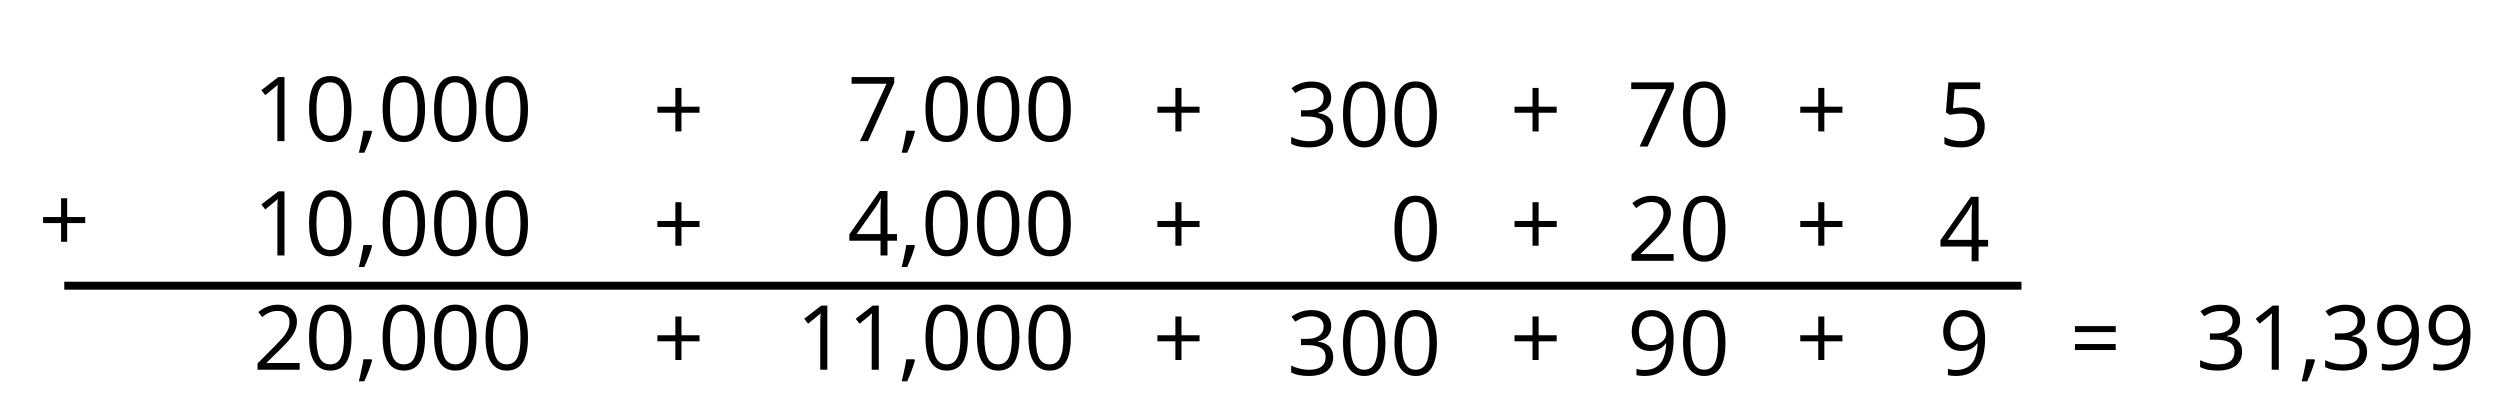 <?xml version='1.0' encoding='UTF-8'?>
<!-- This file was generated by dvisvgm 2.1.3 -->
<svg height='52.199pt' version='1.1' viewBox='-72 -72 315 52.199' width='315pt' xmlns='http://www.w3.org/2000/svg' xmlns:xlink='http://www.w3.org/1999/xlink'>
<defs>
<clipPath id='clip1'>
<path d='M-72 -19.801V-72H243.004V-19.801ZM243.004 -72'/>
</clipPath>
<path d='M3.608 -4.37V-6.735H2.84V-4.37H0.575V-3.608H2.84V-1.254H3.608V-3.608H5.884V-4.37H3.608Z' id='g4-11'/>
<path d='M1.934 -1.315H0.928C0.878 -0.978 0.796 -0.525 0.674 0.039C0.558 0.602 0.448 1.077 0.348 1.459H1.039C1.232 1.039 1.42 0.586 1.602 0.099C1.785 -0.392 1.923 -0.818 2.017 -1.188L1.934 -1.315Z' id='g4-12'/>
<path d='M5.906 -4.05C5.906 -5.398 5.68 -6.425 5.227 -7.138C4.768 -7.851 4.105 -8.204 3.227 -8.204C2.326 -8.204 1.657 -7.862 1.221 -7.182S0.564 -5.459 0.564 -4.05C0.564 -2.685 0.79 -1.652 1.243 -0.95C1.696 -0.243 2.359 0.11 3.227 0.11C4.133 0.11 4.807 -0.232 5.249 -0.923C5.685 -1.613 5.906 -2.652 5.906 -4.05ZM1.492 -4.05C1.492 -5.227 1.63 -6.077 1.906 -6.608C2.182 -7.144 2.624 -7.409 3.227 -7.409C3.84 -7.409 4.282 -7.138 4.553 -6.597C4.829 -6.061 4.967 -5.21 4.967 -4.05S4.829 -2.039 4.553 -1.492C4.282 -0.95 3.84 -0.68 3.227 -0.68C2.624 -0.68 2.182 -0.95 1.906 -1.481C1.63 -2.022 1.492 -2.873 1.492 -4.05Z' id='g4-16'/>
<path d='M3.95 0V-8.077H3.177L1.039 -6.425L1.525 -5.796C2.304 -6.431 2.746 -6.79 2.84 -6.873S3.022 -7.039 3.099 -7.116C3.072 -6.691 3.055 -6.238 3.055 -5.757V0H3.95Z' id='g4-17'/>
<path d='M5.862 0V-0.851H1.707V-0.895L3.475 -2.624C4.265 -3.392 4.801 -4.022 5.088 -4.525S5.519 -5.53 5.519 -6.044C5.519 -6.702 5.304 -7.221 4.873 -7.613C4.442 -8 3.845 -8.193 3.088 -8.193C2.21 -8.193 1.403 -7.884 0.657 -7.265L1.144 -6.641C1.514 -6.934 1.845 -7.133 2.144 -7.243C2.448 -7.354 2.762 -7.409 3.099 -7.409C3.564 -7.409 3.928 -7.282 4.188 -7.028C4.448 -6.779 4.58 -6.436 4.58 -6.006C4.58 -5.702 4.53 -5.414 4.425 -5.149S4.166 -4.613 3.961 -4.332S3.326 -3.586 2.68 -2.928L0.552 -0.79V0H5.862Z' id='g4-18'/>
<path d='M5.558 -6.177C5.558 -6.801 5.343 -7.293 4.906 -7.657C4.47 -8.011 3.862 -8.193 3.077 -8.193C2.597 -8.193 2.144 -8.122 1.713 -7.967C1.276 -7.823 0.895 -7.613 0.564 -7.354L1.028 -6.735C1.431 -6.994 1.785 -7.171 2.099 -7.265S2.746 -7.409 3.099 -7.409C3.564 -7.409 3.934 -7.298 4.199 -7.072C4.475 -6.845 4.608 -6.536 4.608 -6.144C4.608 -5.652 4.425 -5.265 4.055 -4.983C3.685 -4.707 3.188 -4.569 2.558 -4.569H1.751V-3.779H2.547C4.088 -3.779 4.856 -3.287 4.856 -2.309C4.856 -1.215 4.16 -0.669 2.762 -0.669C2.409 -0.669 2.033 -0.713 1.635 -0.807C1.243 -0.895 0.867 -1.028 0.519 -1.199V-0.326C0.856 -0.166 1.199 -0.05 1.558 0.011C1.912 0.077 2.304 0.11 2.729 0.11C3.713 0.11 4.47 -0.099 5.006 -0.508C5.541 -0.923 5.807 -1.519 5.807 -2.287C5.807 -2.823 5.652 -3.26 5.337 -3.591S4.541 -4.127 3.895 -4.21V-4.254C4.425 -4.365 4.834 -4.586 5.127 -4.912C5.414 -5.238 5.558 -5.663 5.558 -6.177Z' id='g4-19'/>
<path d='M6.243 -1.856V-2.691H5.044V-8.122H4.072L0.238 -2.657V-1.856H4.166V0H5.044V-1.856H6.243ZM4.166 -2.691H1.155L3.68 -6.282C3.834 -6.514 4 -6.807 4.177 -7.16H4.221C4.182 -6.497 4.166 -5.901 4.166 -5.376V-2.691Z' id='g4-20'/>
<path d='M3.077 -4.934C2.657 -4.934 2.238 -4.89 1.812 -4.807L2.017 -7.232H5.249V-8.077H1.232L0.928 -4.298L1.403 -3.994C1.989 -4.099 2.459 -4.155 2.807 -4.155C4.188 -4.155 4.878 -3.591 4.878 -2.464C4.878 -1.884 4.696 -1.442 4.343 -1.138C3.978 -0.834 3.475 -0.68 2.829 -0.68C2.459 -0.68 2.077 -0.729 1.696 -0.818C1.315 -0.917 0.994 -1.044 0.735 -1.21V-0.326C1.215 -0.033 1.906 0.11 2.818 0.11C3.751 0.11 4.486 -0.127 5.017 -0.602C5.553 -1.077 5.818 -1.735 5.818 -2.569C5.818 -3.304 5.575 -3.878 5.083 -4.298C4.597 -4.724 3.928 -4.934 3.077 -4.934Z' id='g4-21'/>
<path d='M1.575 0H2.591L5.895 -7.343V-8.077H0.519V-7.232H4.923L1.575 0Z' id='g4-23'/>
<path d='M5.862 -4.63C5.862 -5.365 5.751 -6 5.53 -6.541C5.309 -7.077 4.994 -7.492 4.586 -7.768C4.171 -8.055 3.691 -8.193 3.144 -8.193C2.376 -8.193 1.762 -7.95 1.293 -7.464C0.818 -6.978 0.586 -6.315 0.586 -5.475C0.586 -4.707 0.796 -4.111 1.215 -3.685S2.204 -3.044 2.917 -3.044C3.337 -3.044 3.713 -3.127 4.05 -3.282C4.387 -3.448 4.652 -3.68 4.856 -3.983H4.923C4.884 -2.851 4.635 -2.017 4.188 -1.47C3.735 -0.917 3.066 -0.646 2.182 -0.646C1.807 -0.646 1.47 -0.696 1.177 -0.79V0C1.425 0.072 1.768 0.11 2.193 0.11C4.641 0.11 5.862 -1.47 5.862 -4.63ZM3.144 -7.409C3.492 -7.409 3.801 -7.315 4.077 -7.127C4.343 -6.939 4.558 -6.68 4.707 -6.354S4.934 -5.669 4.934 -5.282C4.934 -5.022 4.851 -4.779 4.691 -4.541S4.309 -4.122 4.022 -3.983C3.746 -3.845 3.436 -3.779 3.099 -3.779C2.558 -3.779 2.155 -3.934 1.89 -4.232C1.624 -4.541 1.492 -4.956 1.492 -5.486C1.492 -6.088 1.635 -6.564 1.923 -6.901S2.619 -7.409 3.144 -7.409Z' id='g4-25'/>
<path d='M0.657 -4.74H5.796V-5.497H0.657V-4.74ZM0.657 -2.481H5.796V-3.238H0.657V-2.481Z' id='g4-29'/>
<use id='g6-11' xlink:href='#g4-11'/>
<use id='g6-12' xlink:href='#g4-12'/>
<use id='g6-16' xlink:href='#g4-16'/>
<use id='g6-17' xlink:href='#g4-17'/>
<use id='g6-18' xlink:href='#g4-18'/>
<use id='g6-19' xlink:href='#g4-19'/>
<use id='g6-20' xlink:href='#g4-20'/>
<use id='g6-21' xlink:href='#g4-21'/>
<use id='g6-23' xlink:href='#g4-23'/>
<use id='g6-25' xlink:href='#g4-25'/>
<use id='g6-29' xlink:href='#g4-29'/>
</defs>
<g id='page1'>
<g transform='matrix(1 0 0 1 -107.605 -11.015)'>
<use x='67.5' xlink:href='#g6-17' y='-43.2'/>
<use x='73.985' xlink:href='#g6-16' y='-43.2'/>
<use x='80.47' xlink:href='#g6-12' y='-43.2'/>
<use x='83.253' xlink:href='#g6-16' y='-43.2'/>
<use x='89.738' xlink:href='#g6-16' y='-43.2'/>
<use x='96.223' xlink:href='#g6-16' y='-43.2'/>
</g>
<g transform='matrix(1 0 0 1 -57.243 -10.987)'>
<use x='67.5' xlink:href='#g6-11' y='-43.2'/>
</g>
<g transform='matrix(1 0 0 1 -39.205 -11.015)'>
<use x='73.985' xlink:href='#g6-23' y='-43.2'/>
<use x='80.47' xlink:href='#g6-12' y='-43.2'/>
<use x='83.253' xlink:href='#g6-16' y='-43.2'/>
<use x='89.738' xlink:href='#g6-16' y='-43.2'/>
<use x='96.223' xlink:href='#g6-16' y='-43.2'/>
</g>
<g transform='matrix(1 0 0 1 5.758 -10.987)'>
<use x='67.5' xlink:href='#g6-11' y='-43.2'/>
</g>
<g transform='matrix(1 0 0 1 22.672 -10.337)'>
<use x='67.5' xlink:href='#g6-19' y='-43.2'/>
<use x='73.985' xlink:href='#g6-16' y='-43.2'/>
<use x='80.47' xlink:href='#g6-16' y='-43.2'/>
</g>
<g transform='matrix(1 0 0 1 50.758 -10.987)'>
<use x='67.5' xlink:href='#g6-11' y='-43.2'/>
</g>
<g transform='matrix(1 0 0 1 65.516 -10.337)'>
<use x='67.5' xlink:href='#g6-23' y='-43.2'/>
<use x='73.985' xlink:href='#g6-16' y='-43.2'/>
</g>
<g transform='matrix(1 0 0 1 86.759 -10.987)'>
<use x='67.5' xlink:href='#g6-11' y='-43.2'/>
</g>
<g transform='matrix(1 0 0 1 104.759 -10.337)'>
<use x='67.5' xlink:href='#g6-21' y='-43.2'/>
</g>
<g transform='matrix(1 0 0 1 -107.605 3.385)'>
<use x='67.5' xlink:href='#g6-17' y='-43.2'/>
<use x='73.985' xlink:href='#g6-16' y='-43.2'/>
<use x='80.47' xlink:href='#g6-12' y='-43.2'/>
<use x='83.253' xlink:href='#g6-16' y='-43.2'/>
<use x='89.738' xlink:href='#g6-16' y='-43.2'/>
<use x='96.223' xlink:href='#g6-16' y='-43.2'/>
</g>
<g transform='matrix(1 0 0 1 -57.243 3.413)'>
<use x='67.5' xlink:href='#g6-11' y='-43.2'/>
</g>
<g transform='matrix(1 0 0 1 -39.205 3.385)'>
<use x='73.985' xlink:href='#g6-20' y='-43.2'/>
<use x='80.47' xlink:href='#g6-12' y='-43.2'/>
<use x='83.253' xlink:href='#g6-16' y='-43.2'/>
<use x='89.738' xlink:href='#g6-16' y='-43.2'/>
<use x='96.223' xlink:href='#g6-16' y='-43.2'/>
</g>
<g transform='matrix(1 0 0 1 5.758 3.413)'>
<use x='67.5' xlink:href='#g6-11' y='-43.2'/>
</g>
<g transform='matrix(1 0 0 1 22.672 4.063)'>
<use x='80.47' xlink:href='#g6-16' y='-43.2'/>
</g>
<g transform='matrix(1 0 0 1 50.758 3.413)'>
<use x='67.5' xlink:href='#g6-11' y='-43.2'/>
</g>
<g transform='matrix(1 0 0 1 65.516 4.063)'>
<use x='67.5' xlink:href='#g6-18' y='-43.2'/>
<use x='73.985' xlink:href='#g6-16' y='-43.2'/>
</g>
<g transform='matrix(1 0 0 1 86.759 3.413)'>
<use x='67.5' xlink:href='#g6-11' y='-43.2'/>
</g>
<g transform='matrix(1 0 0 1 104.759 4.117)'>
<use x='67.5' xlink:href='#g6-20' y='-43.2'/>
</g>
<g transform='matrix(1 0 0 1 -107.605 17.785)'>
<use x='67.5' xlink:href='#g6-18' y='-43.2'/>
<use x='73.985' xlink:href='#g6-16' y='-43.2'/>
<use x='80.47' xlink:href='#g6-12' y='-43.2'/>
<use x='83.253' xlink:href='#g6-16' y='-43.2'/>
<use x='89.738' xlink:href='#g6-16' y='-43.2'/>
<use x='96.223' xlink:href='#g6-16' y='-43.2'/>
</g>
<g transform='matrix(1 0 0 1 -57.243 17.813)'>
<use x='67.5' xlink:href='#g6-11' y='-43.2'/>
</g>
<g transform='matrix(1 0 0 1 -39.205 17.785)'>
<use x='67.5' xlink:href='#g6-17' y='-43.2'/>
<use x='73.985' xlink:href='#g6-17' y='-43.2'/>
<use x='80.47' xlink:href='#g6-12' y='-43.2'/>
<use x='83.253' xlink:href='#g6-16' y='-43.2'/>
<use x='89.738' xlink:href='#g6-16' y='-43.2'/>
<use x='96.223' xlink:href='#g6-16' y='-43.2'/>
</g>
<g transform='matrix(1 0 0 1 5.758 17.813)'>
<use x='67.5' xlink:href='#g6-11' y='-43.2'/>
</g>
<g transform='matrix(1 0 0 1 22.672 18.463)'>
<use x='67.5' xlink:href='#g6-19' y='-43.2'/>
<use x='73.985' xlink:href='#g6-16' y='-43.2'/>
<use x='80.47' xlink:href='#g6-16' y='-43.2'/>
</g>
<g transform='matrix(1 0 0 1 50.758 17.813)'>
<use x='67.5' xlink:href='#g6-11' y='-43.2'/>
</g>
<g transform='matrix(1 0 0 1 65.516 18.463)'>
<use x='67.5' xlink:href='#g6-25' y='-43.2'/>
<use x='73.985' xlink:href='#g6-16' y='-43.2'/>
</g>
<g transform='matrix(1 0 0 1 86.759 17.813)'>
<use x='67.5' xlink:href='#g6-11' y='-43.2'/>
</g>
<g transform='matrix(1 0 0 1 104.759 18.463)'>
<use x='67.5' xlink:href='#g6-25' y='-43.2'/>
</g>
<g transform='matrix(1 0 0 1 121.285 17.785)'>
<use x='67.5' xlink:href='#g6-29' y='-43.2'/>
<use x='83.412' xlink:href='#g6-19' y='-43.2'/>
<use x='89.897' xlink:href='#g6-17' y='-43.2'/>
<use x='96.382' xlink:href='#g6-12' y='-43.2'/>
<use x='99.164' xlink:href='#g6-19' y='-43.2'/>
<use x='105.649' xlink:href='#g6-25' y='-43.2'/>
<use x='112.134' xlink:href='#g6-25' y='-43.2'/>
</g>
<path clip-path='url(#clip1)' d='M-63.902 -36H182.703' fill='none' stroke='#000000' stroke-linejoin='bevel' stroke-miterlimit='10.037' stroke-width='1'/>
<g transform='matrix(1 0 0 1 -134.644 2.917)'>
<use x='67.5' xlink:href='#g4-11' y='-43.2'/>
</g>
</g>
</svg>